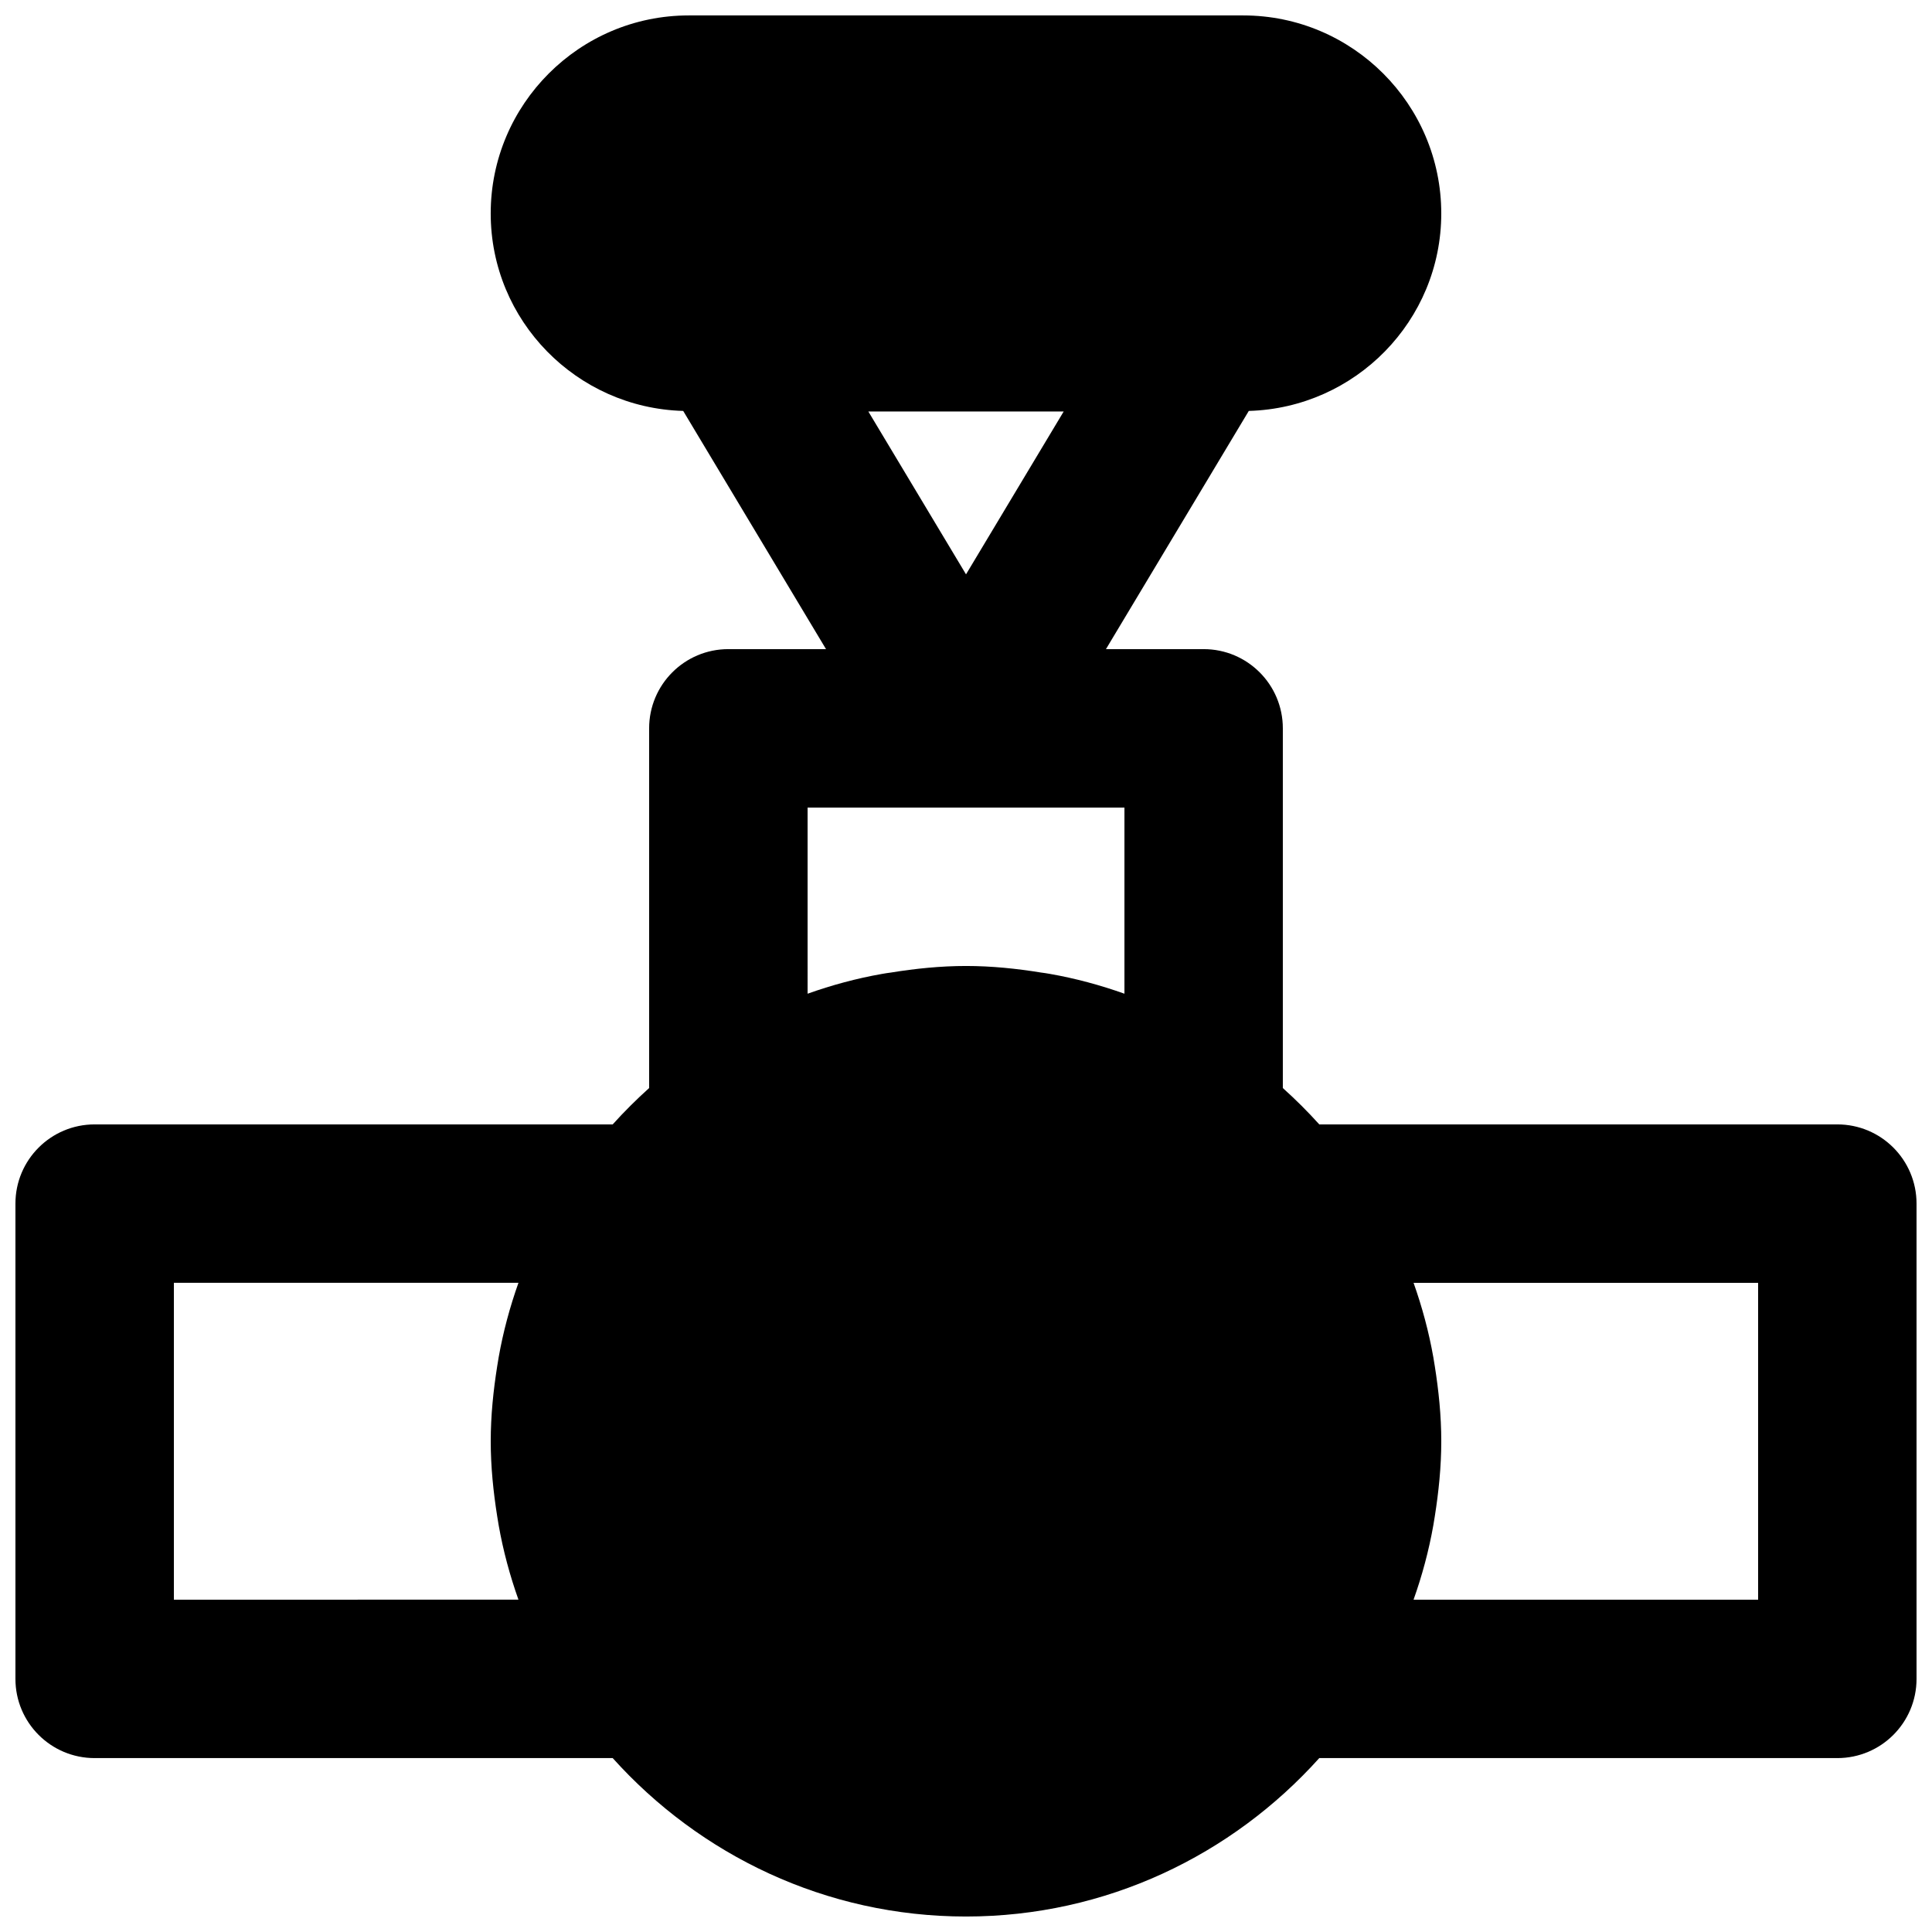 <?xml version="1.0" encoding="UTF-8"?>
<!-- Uploaded to: SVG Repo, www.svgrepo.com, Generator: SVG Repo Mixer Tools -->
<svg width="800px" height="800px" version="1.1" viewBox="144 144 512 512" xmlns="http://www.w3.org/2000/svg">
 <defs>
  <clipPath id="a">
   <path d="m148.09 148.09h503.81v503.81h-503.81z"/>
  </clipPath>
 </defs>
 <g clip-path="url(#a)">
  <path d="m609.92 567.93h-91.312c2.266-6.379 4.051-12.973 5.246-19.754 0.148-0.773 0.23-1.551 0.379-2.309 1.027-6.508 1.719-13.117 1.719-19.922 0-6.801-0.691-13.414-1.719-19.918-0.148-0.758-0.23-1.535-0.379-2.312-1.195-6.777-2.981-13.371-5.246-19.754h91.312zm-419.84 0v-83.969h91.316c-2.269 6.383-4.051 12.977-5.25 19.754-0.145 0.777-0.23 1.555-0.379 2.312-1.027 6.504-1.719 13.117-1.719 19.918 0 6.805 0.691 13.414 1.719 19.922 0.148 0.758 0.234 1.535 0.379 2.309 1.199 6.781 2.981 13.375 5.25 19.754zm167.94-209.92h83.969v49.332c-6.383-2.269-12.953-4.055-19.754-5.25-0.777-0.148-1.555-0.25-2.332-0.355-6.484-1.051-13.121-1.742-19.898-1.742-6.781 0-13.414 0.691-19.902 1.742-0.777 0.105-1.555 0.207-2.328 0.355-6.805 1.195-13.375 2.981-19.754 5.25zm41.984-61.801-25.883-43.16h51.766zm230.91 145.77h-137.29c-3.066-3.402-6.277-6.594-9.66-9.637v-95.324c0-11.59-9.383-20.992-20.988-20.992h-25.887l37.852-63.125c28.254-0.797 51.008-23.91 51.008-52.332 0-28.926-23.531-52.48-52.477-52.48h-146.95c-28.949 0-52.48 23.555-52.48 52.48 0 28.422 22.754 51.535 51.012 52.332l37.848 63.125h-25.883c-11.609 0-20.992 9.402-20.992 20.992v95.324c-3.379 3.043-6.594 6.234-9.656 9.637h-137.29c-11.609 0-20.992 9.402-20.992 20.992v125.95c0 11.59 9.383 20.992 20.992 20.992h137.29c23.09 25.695 56.445 41.984 93.625 41.984 37.176 0 70.531-16.289 93.625-41.984h137.29c11.609 0 20.992-9.402 20.992-20.992v-125.95c0-11.59-9.383-20.992-20.992-20.992z" fill-rule="evenodd"/>
 </g>
</svg>